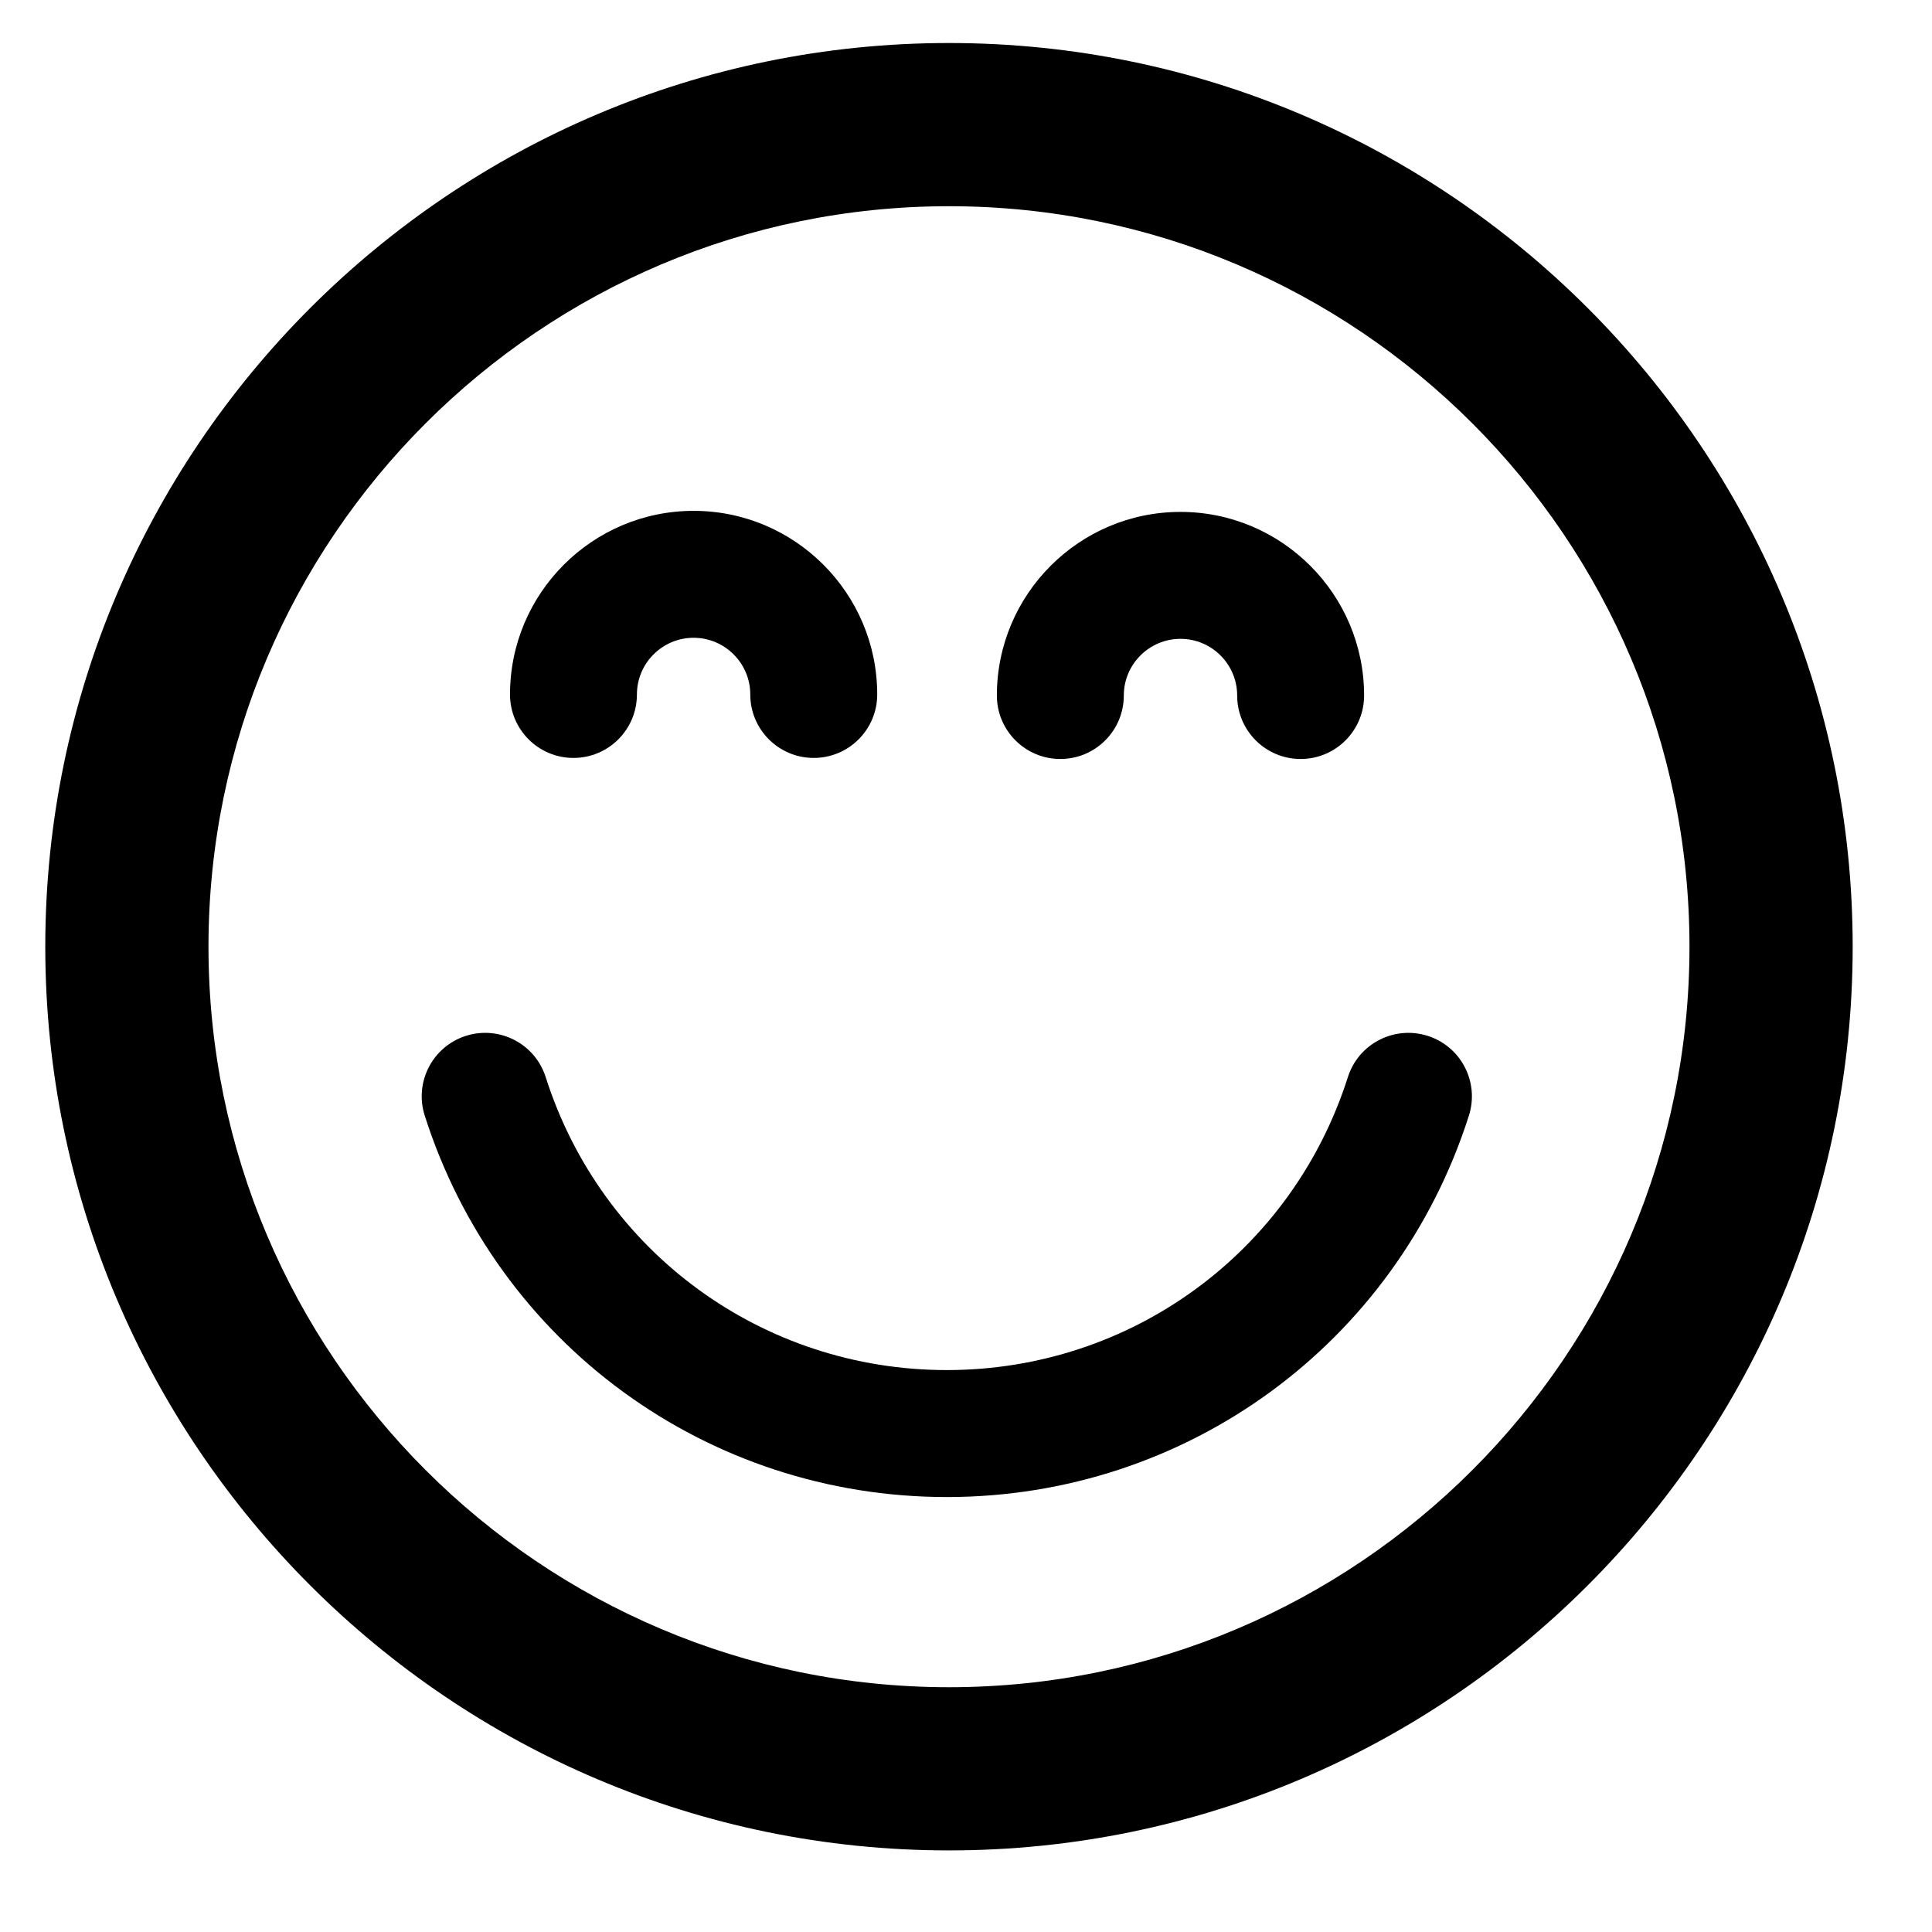 <?xml version="1.0" encoding="UTF-8"?>
<!-- Uploaded to: ICON Repo, www.iconrepo.com, Generator: ICON Repo Mixer Tools -->
<svg fill="#000000" width="800px" height="800px" version="1.1" viewBox="144 144 512 512" xmlns="http://www.w3.org/2000/svg">
 <g>
  <path d="m395.49 155.4c-132.06 0-239.49 107.43-239.49 239.49s107.43 239.49 239.49 239.49c132.05 0 239.49-107.43 239.49-239.49 0-132.06-107.44-239.49-239.49-239.49zm0 435.73c-108.21 0-196.24-88.031-196.24-196.24s88.031-196.24 196.24-196.24c108.21 0 196.24 88.031 196.24 196.24 0 108.2-88.035 196.24-196.24 196.24z"/>
  <path d="m522.34 418.51c-8.844-2.805-18.316 2.07-21.133 10.918-14.801 46.449-57.52 77.656-106.3 77.656-48.777 0-91.5-31.211-106.3-77.656-2.824-8.852-12.285-13.727-21.133-10.918-8.852 2.82-13.738 12.285-10.918 21.133 19.27 60.461 74.863 101.09 138.36 101.09 63.484 0 119.08-40.625 138.36-101.09 2.812-8.852-2.074-18.316-10.926-21.133z"/>
  <path d="m295.97 344.86c9.289 0 16.82-7.531 16.82-16.82 0-8.281 6.738-15.02 15.02-15.02 8.277 0 15.02 6.738 15.02 15.02 0 9.289 7.531 16.82 16.82 16.82 9.289 0 16.82-7.531 16.82-16.82 0-26.832-21.828-48.66-48.652-48.66-26.832 0-48.66 21.828-48.66 48.66 0 9.289 7.527 16.82 16.812 16.82z"/>
  <path d="m425 345.14c9.289 0 16.82-7.531 16.82-16.82 0-8.281 6.738-15.02 15.02-15.02s15.02 6.738 15.02 15.02c0 9.289 7.531 16.82 16.82 16.82 9.289 0 16.82-7.531 16.82-16.82 0-26.832-21.828-48.66-48.66-48.66s-48.66 21.828-48.66 48.66c0 9.289 7.539 16.82 16.82 16.82z"/>
 </g>
</svg>